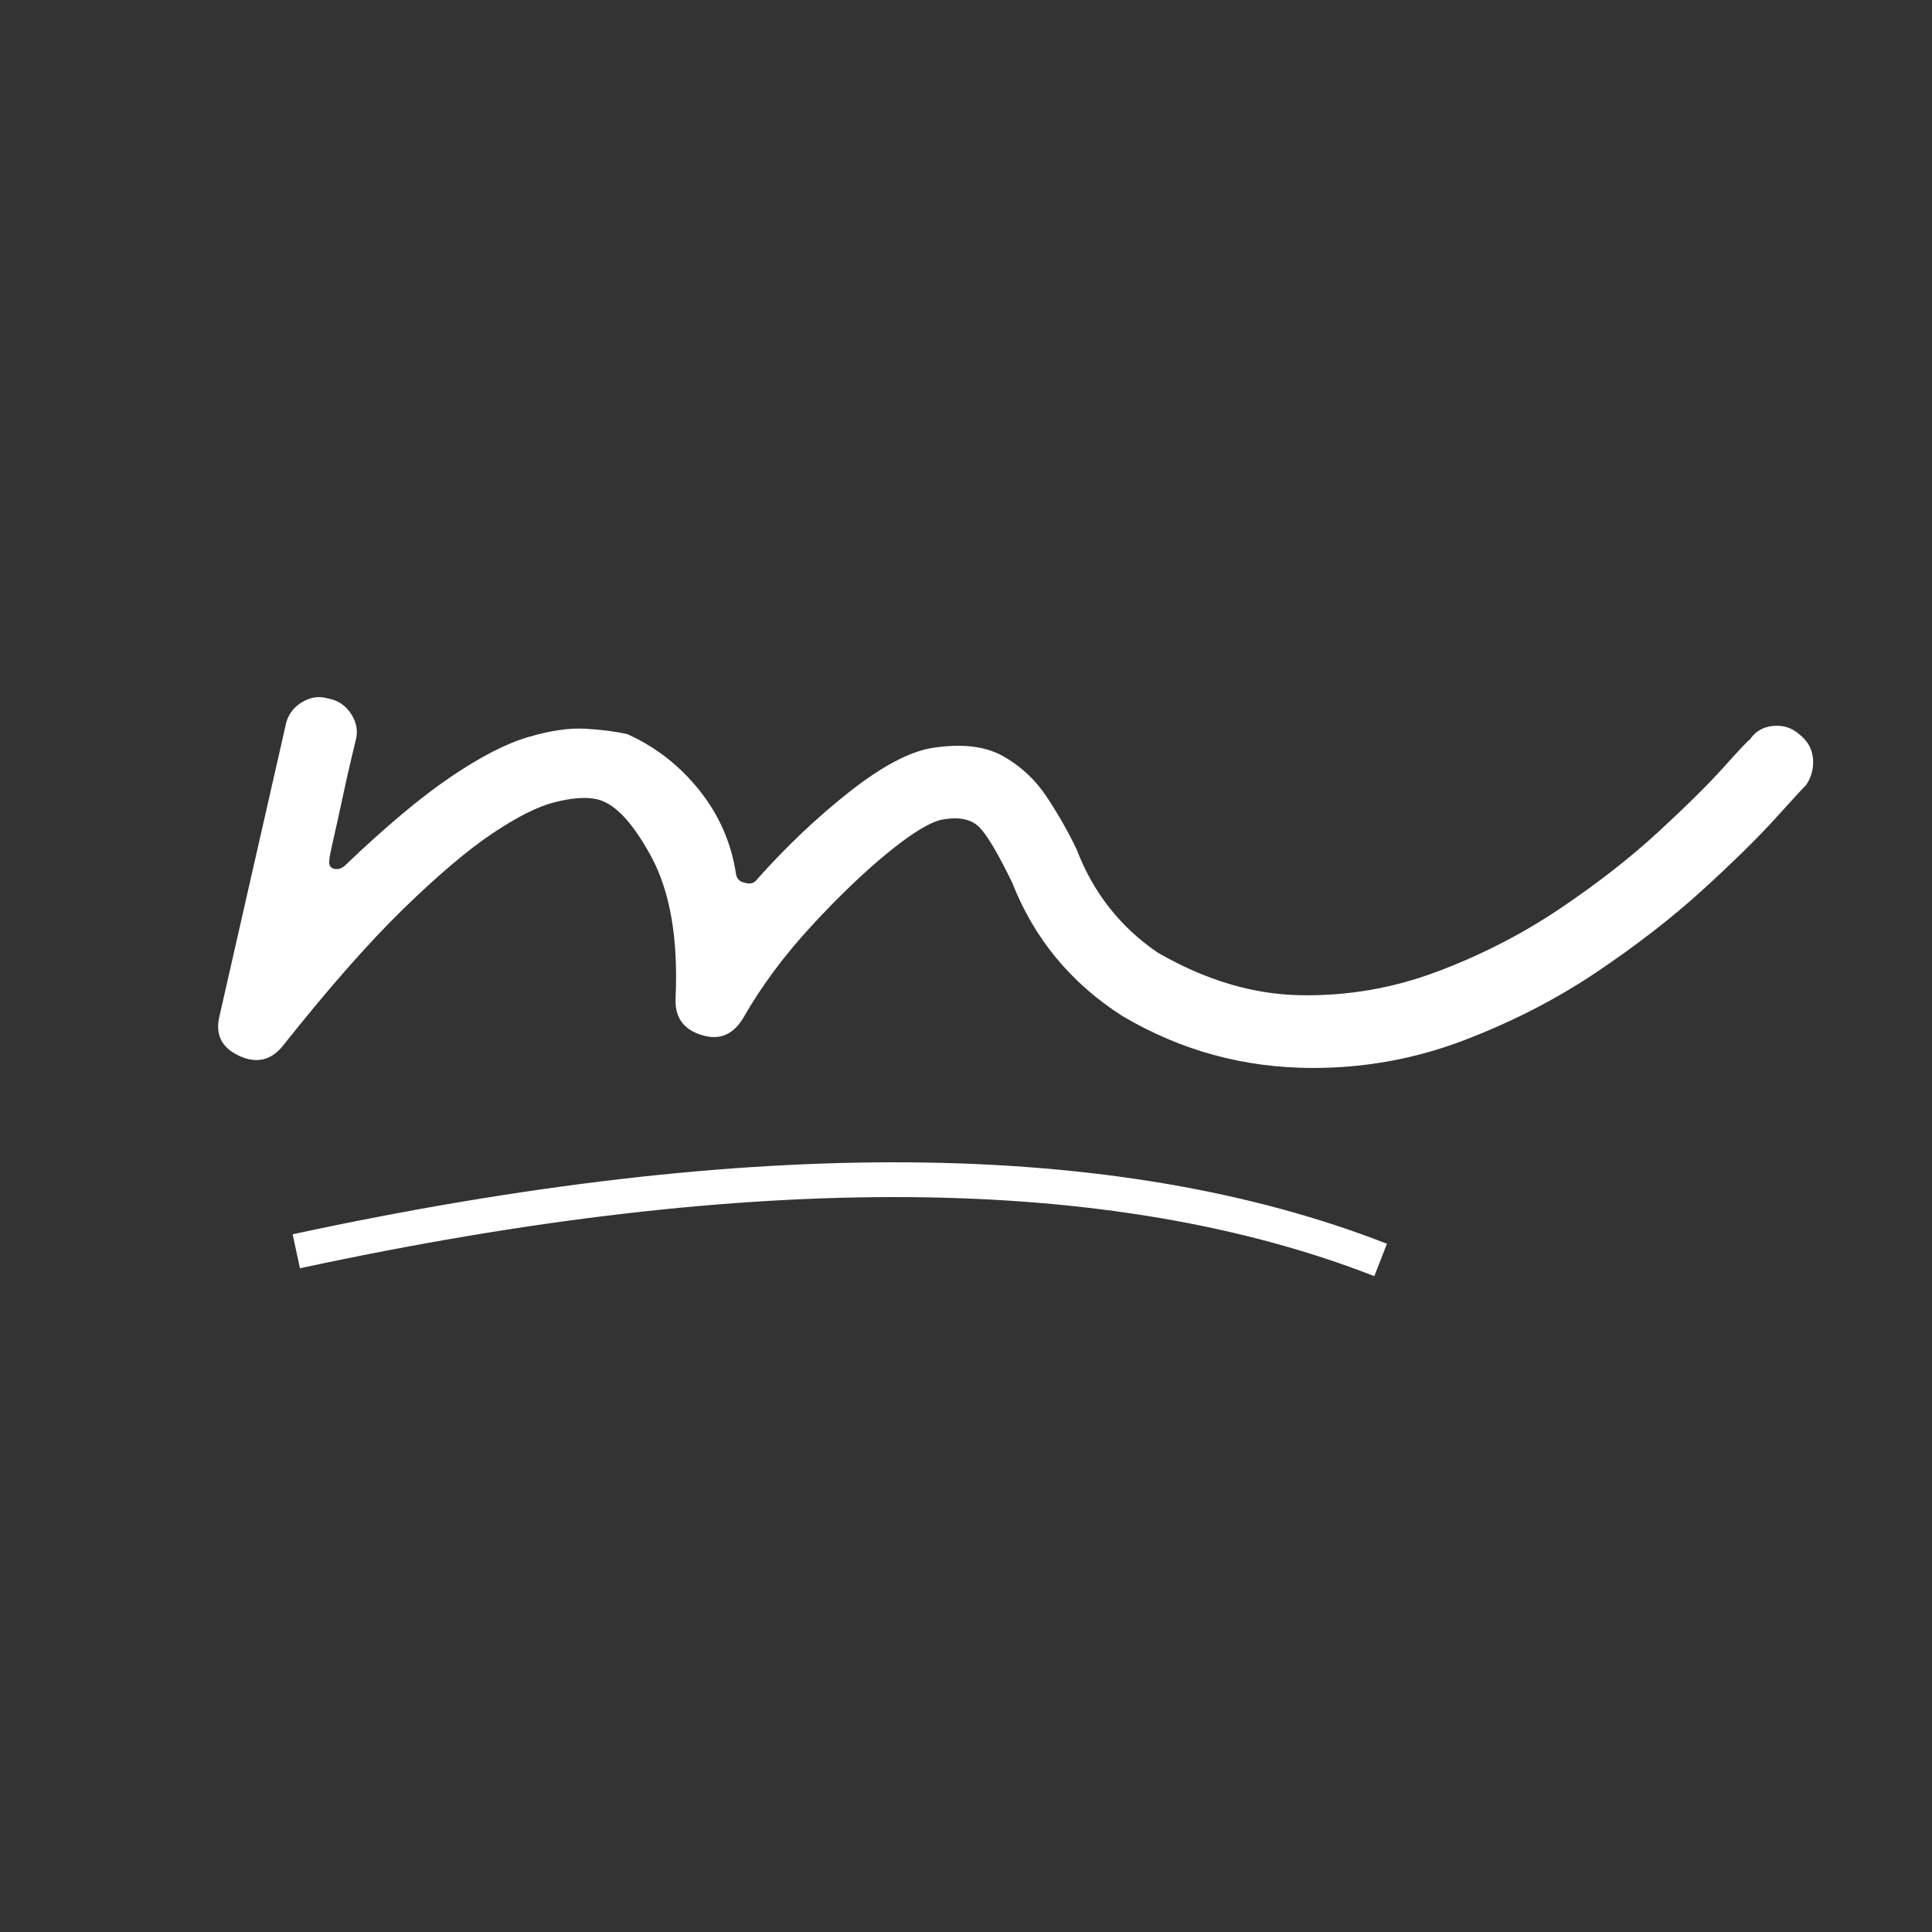 <svg xmlns="http://www.w3.org/2000/svg" xmlns:xlink="http://www.w3.org/1999/xlink" width="500" viewBox="0 0 375 375" height="500" preserveAspectRatio="xMidYMid meet"><rect x="0" y="0" width="375" height="375" fill="#333333" stroke="none"/><defs><g></g></defs><g fill="#ffffff" fill-opacity="1"><g transform="translate(56.739, 210.229)"><g><path d="M 292.484 -67.719 C 294.086 -66.477 294.977 -64.922 295.156 -63.047 C 295.332 -61.18 294.891 -59.453 293.828 -57.859 C 293.285 -57.328 291.281 -55.148 287.812 -51.328 C 284.352 -47.504 279.645 -42.879 273.688 -37.453 C 267.738 -32.035 260.852 -26.703 253.031 -21.453 C 245.207 -16.211 236.629 -11.816 227.297 -8.266 C 217.961 -4.711 208.234 -2.938 198.109 -2.938 C 184.773 -2.938 172.422 -6.312 161.047 -13.062 C 151.086 -19.457 143.977 -28.078 139.719 -38.922 C 137.051 -44.43 134.957 -47.984 133.438 -49.578 C 131.926 -51.18 129.57 -51.719 126.375 -51.188 C 124.07 -50.832 120.562 -48.742 115.844 -44.922 C 111.133 -41.098 106.113 -36.297 100.781 -30.516 C 95.445 -24.742 91.004 -18.75 87.453 -12.531 C 85.492 -9.332 82.828 -8.266 79.453 -9.328 C 75.898 -10.398 74.211 -12.801 74.391 -16.531 C 74.922 -28.082 73.316 -37.281 69.578 -44.125 C 65.848 -50.969 62.207 -54.656 58.656 -55.188 C 56.695 -55.539 54.117 -55.316 50.922 -54.516 C 47.723 -53.723 43.723 -51.723 38.922 -48.516 C 34.129 -45.316 28.352 -40.43 21.594 -33.859 C 14.844 -27.285 7.023 -18.398 -1.859 -7.203 C -4.172 -4.359 -7.016 -3.734 -10.391 -5.328 C -13.773 -6.93 -15.02 -9.508 -14.125 -13.062 L -1.328 -69.328 C -0.973 -71.273 0.047 -72.781 1.734 -73.844 C 3.422 -74.914 5.156 -75.188 6.938 -74.656 C 8.883 -74.301 10.391 -73.281 11.453 -71.594 C 12.523 -69.906 12.797 -68.172 12.266 -66.391 C 12.266 -66.391 12 -65.273 11.469 -63.047 C 10.938 -60.828 10.359 -58.25 9.734 -55.312 C 9.109 -52.383 8.531 -49.766 8 -47.453 C 7.469 -45.148 7.203 -43.816 7.203 -43.453 C 7.023 -42.391 7.332 -41.77 8.125 -41.594 C 8.926 -41.414 9.68 -41.68 10.391 -42.391 C 18.211 -49.859 25.008 -55.547 30.781 -59.453 C 36.562 -63.367 41.586 -65.945 45.859 -67.188 C 50.129 -68.438 53.816 -68.969 56.922 -68.781 C 60.035 -68.602 62.75 -68.25 65.062 -67.719 C 70.57 -65.227 75.234 -61.582 79.047 -56.781 C 82.867 -51.988 85.227 -46.57 86.125 -40.531 C 86.301 -39.633 86.832 -39.098 87.719 -38.922 C 88.781 -38.566 89.582 -38.742 90.125 -39.453 C 95.812 -45.859 101.805 -51.547 108.109 -56.516 C 114.422 -61.492 119.801 -64.344 124.25 -65.062 C 129.938 -65.945 134.508 -65.41 137.969 -63.453 C 141.438 -61.504 144.281 -58.836 146.5 -55.453 C 148.727 -52.078 150.645 -48.703 152.25 -45.328 C 155.445 -36.973 160.688 -30.305 167.969 -25.328 C 177.219 -19.992 186.414 -17.238 195.562 -17.062 C 204.719 -16.883 213.562 -18.395 222.094 -21.594 C 230.625 -24.789 238.535 -28.832 245.828 -33.719 C 253.117 -38.613 259.52 -43.594 265.031 -48.656 C 270.539 -53.727 274.848 -57.992 277.953 -61.453 C 281.066 -64.922 282.711 -66.656 282.891 -66.656 C 283.953 -68.258 285.461 -69.148 287.422 -69.328 C 289.379 -69.504 291.066 -68.969 292.484 -67.719 Z M 292.484 -67.719 "></path></g></g></g><path stroke-linecap="butt" transform="matrix(0.75, 0.006, -0.006, 0.75, 56.917, 224.657)" fill="none" stroke-linejoin="miter" d="M 0.984 24.278 C 118.905 -2.094 212.45 -2.092 281.613 24.279 " stroke="#ffffff" stroke-width="9" stroke-opacity="1" stroke-miterlimit="4"></path></svg>